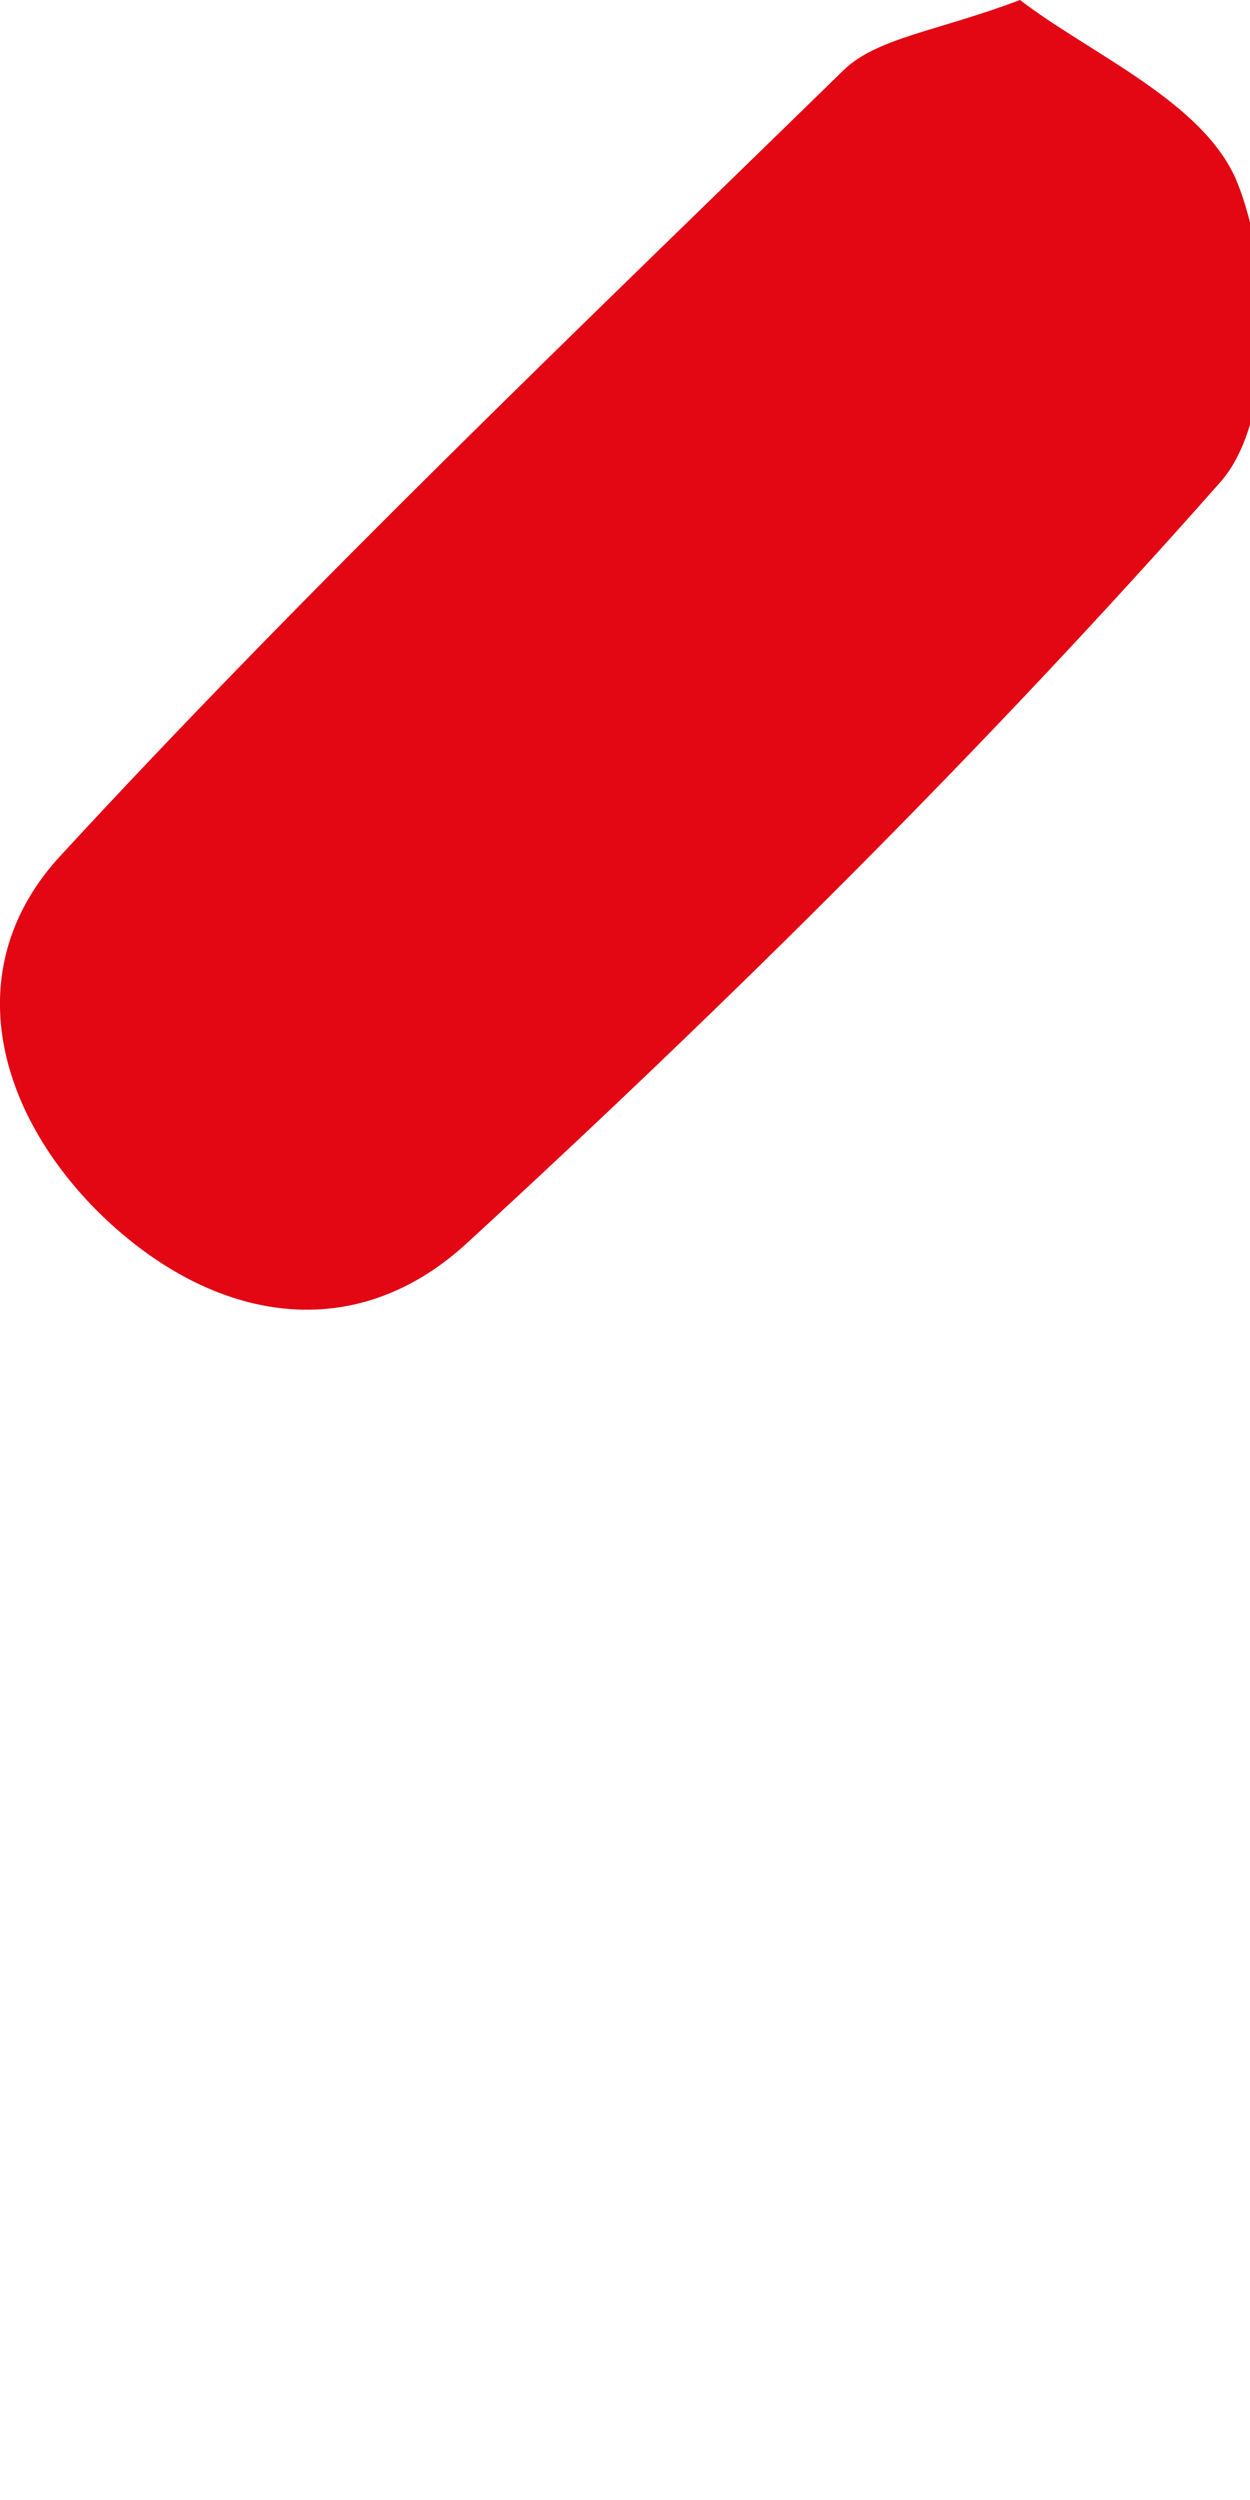 <?xml version="1.0" encoding="utf-8"?>
<svg xmlns="http://www.w3.org/2000/svg" fill="none" height="100%" overflow="visible" preserveAspectRatio="none" style="display: block;" viewBox="0 0 1 2" width="100%">
<path d="M0.816 0C0.872 0.043 0.962 0.081 0.989 0.144C1.018 0.214 1.02 0.337 0.976 0.386C0.787 0.6 0.583 0.802 0.373 0.995C0.28 1.08 0.165 1.056 0.077 0.968C-0.005 0.885 -0.032 0.772 0.048 0.685C0.248 0.468 0.463 0.263 0.675 0.056C0.702 0.03 0.75 0.025 0.816 0Z" fill="#E30613" id="Vector"/>
</svg>